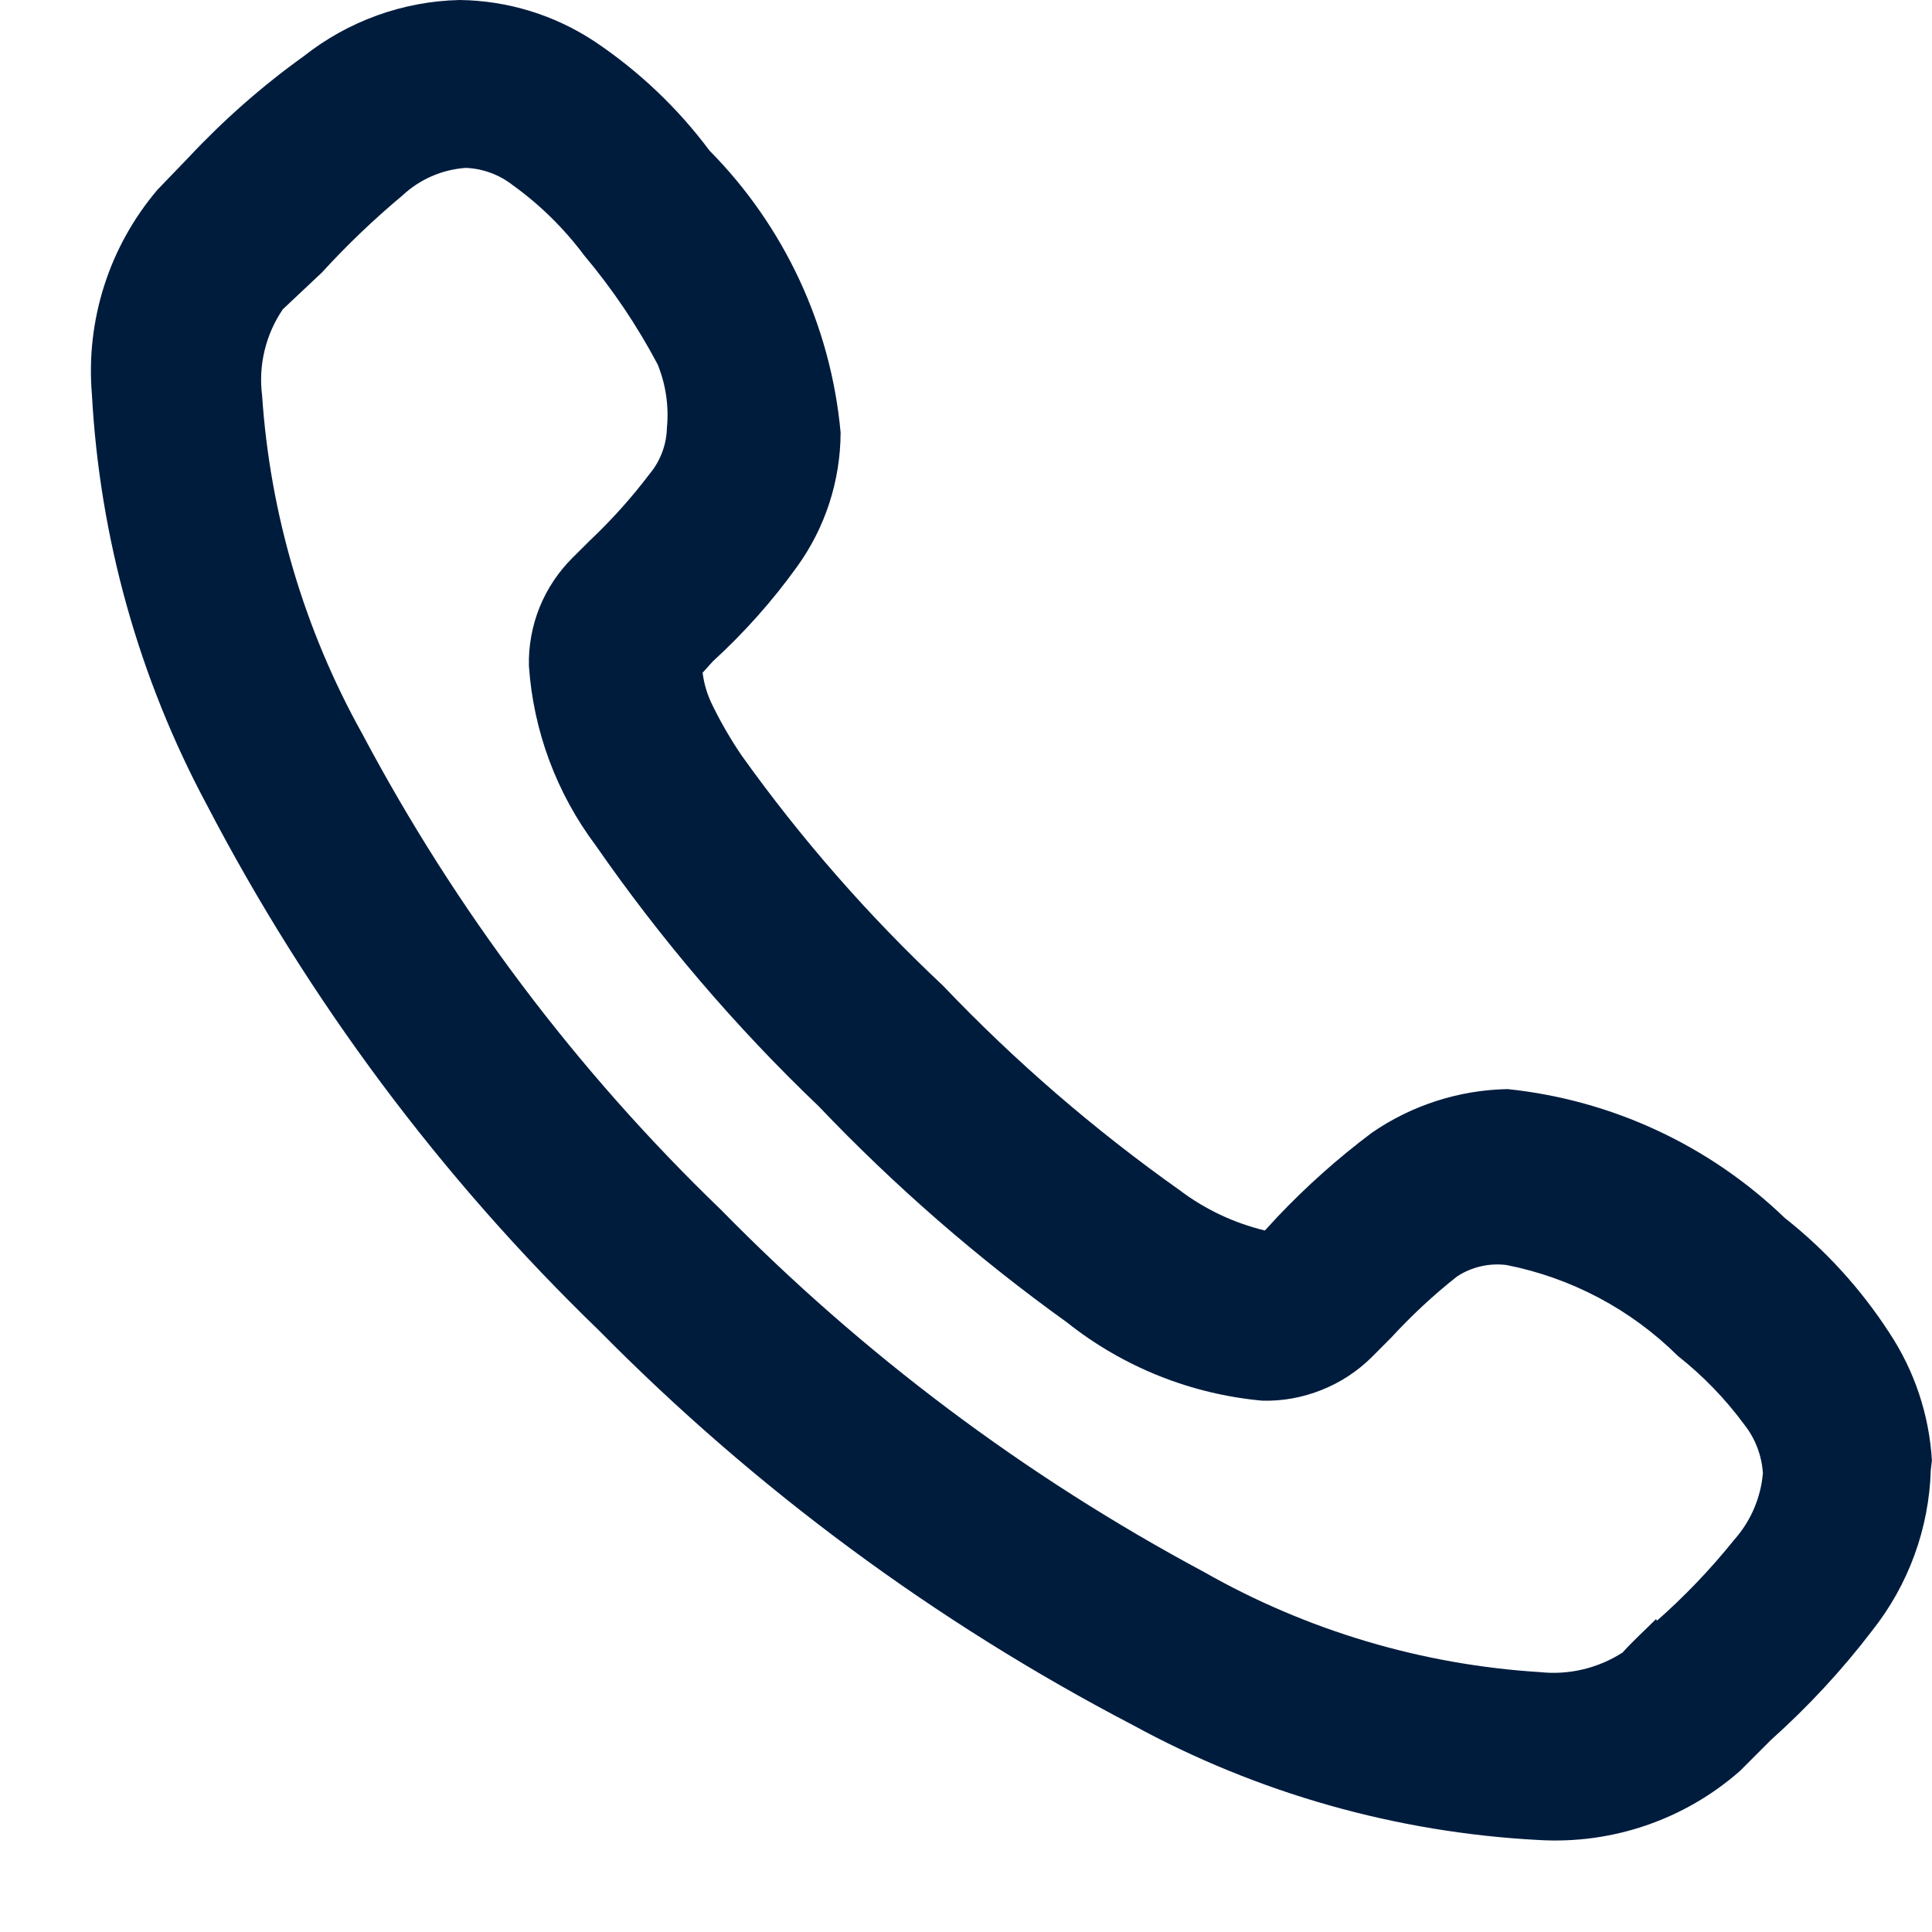 <svg width="21" height="21" viewBox="0 0 21 21" fill="none" xmlns="http://www.w3.org/2000/svg">
<path d="M20.999 15.875C20.97 15.38 20.81 14.901 20.537 14.488C20.228 14.011 19.844 13.589 19.399 13.238C18.579 12.448 17.519 11.956 16.387 11.838C15.859 11.848 15.346 12.013 14.912 12.312C14.545 12.587 14.202 12.893 13.887 13.225L13.749 13.375C13.414 13.294 13.099 13.146 12.824 12.938C11.896 12.281 11.033 11.536 10.249 10.713C9.439 9.953 8.707 9.116 8.062 8.213C7.945 8.041 7.84 7.861 7.749 7.675C7.691 7.562 7.653 7.439 7.637 7.312L7.749 7.188C8.088 6.878 8.394 6.535 8.662 6.162C8.97 5.737 9.136 5.225 9.137 4.7C9.031 3.545 8.528 2.462 7.712 1.637C7.366 1.173 6.943 0.772 6.462 0.45C6.027 0.163 5.52 0.007 4.999 0C4.381 0.013 3.784 0.229 3.299 0.613C2.847 0.937 2.429 1.306 2.049 1.712L1.712 2.062C1.452 2.368 1.255 2.722 1.133 3.104C1.011 3.486 0.965 3.888 0.999 4.287C1.084 5.849 1.51 7.372 2.249 8.75C3.353 10.871 4.792 12.801 6.512 14.463C8.21 16.184 10.167 17.631 12.312 18.75C13.67 19.492 15.178 19.919 16.724 20C17.524 20.048 18.31 19.779 18.912 19.25L19.249 18.913C19.652 18.552 20.021 18.155 20.349 17.725C20.745 17.226 20.969 16.612 20.987 15.975L20.999 15.875ZM17.999 17.6C17.874 17.725 17.749 17.837 17.637 17.962C17.37 18.134 17.052 18.209 16.737 18.175C15.453 18.095 14.205 17.723 13.087 17.087C11.147 16.048 9.377 14.721 7.837 13.15C6.271 11.642 4.955 9.895 3.937 7.975C3.307 6.845 2.936 5.59 2.849 4.3C2.807 3.971 2.887 3.637 3.074 3.362L3.499 2.962C3.771 2.664 4.064 2.384 4.374 2.125C4.562 1.949 4.805 1.843 5.062 1.825C5.248 1.832 5.427 1.898 5.574 2.013C5.87 2.226 6.131 2.483 6.349 2.775C6.657 3.141 6.925 3.539 7.149 3.962C7.237 4.18 7.272 4.416 7.249 4.65C7.245 4.833 7.179 5.009 7.062 5.15C6.866 5.409 6.648 5.652 6.412 5.875L6.224 6.062C6.069 6.216 5.947 6.399 5.865 6.601C5.784 6.803 5.744 7.02 5.749 7.237C5.797 7.944 6.049 8.621 6.474 9.188C7.185 10.213 7.997 11.164 8.899 12.025C9.724 12.891 10.628 13.678 11.599 14.375C12.209 14.86 12.948 15.155 13.724 15.225C13.944 15.23 14.162 15.19 14.366 15.108C14.57 15.027 14.756 14.905 14.912 14.75L15.124 14.537C15.344 14.298 15.582 14.076 15.837 13.875C15.995 13.771 16.186 13.727 16.374 13.75C17.079 13.889 17.727 14.232 18.237 14.738C18.511 14.954 18.755 15.206 18.962 15.488C19.08 15.638 19.149 15.821 19.162 16.012C19.139 16.282 19.029 16.536 18.849 16.738C18.589 17.062 18.3 17.363 17.987 17.637L18.387 18.05L17.999 17.6Z" fill="#001C3D"/>
</svg>
